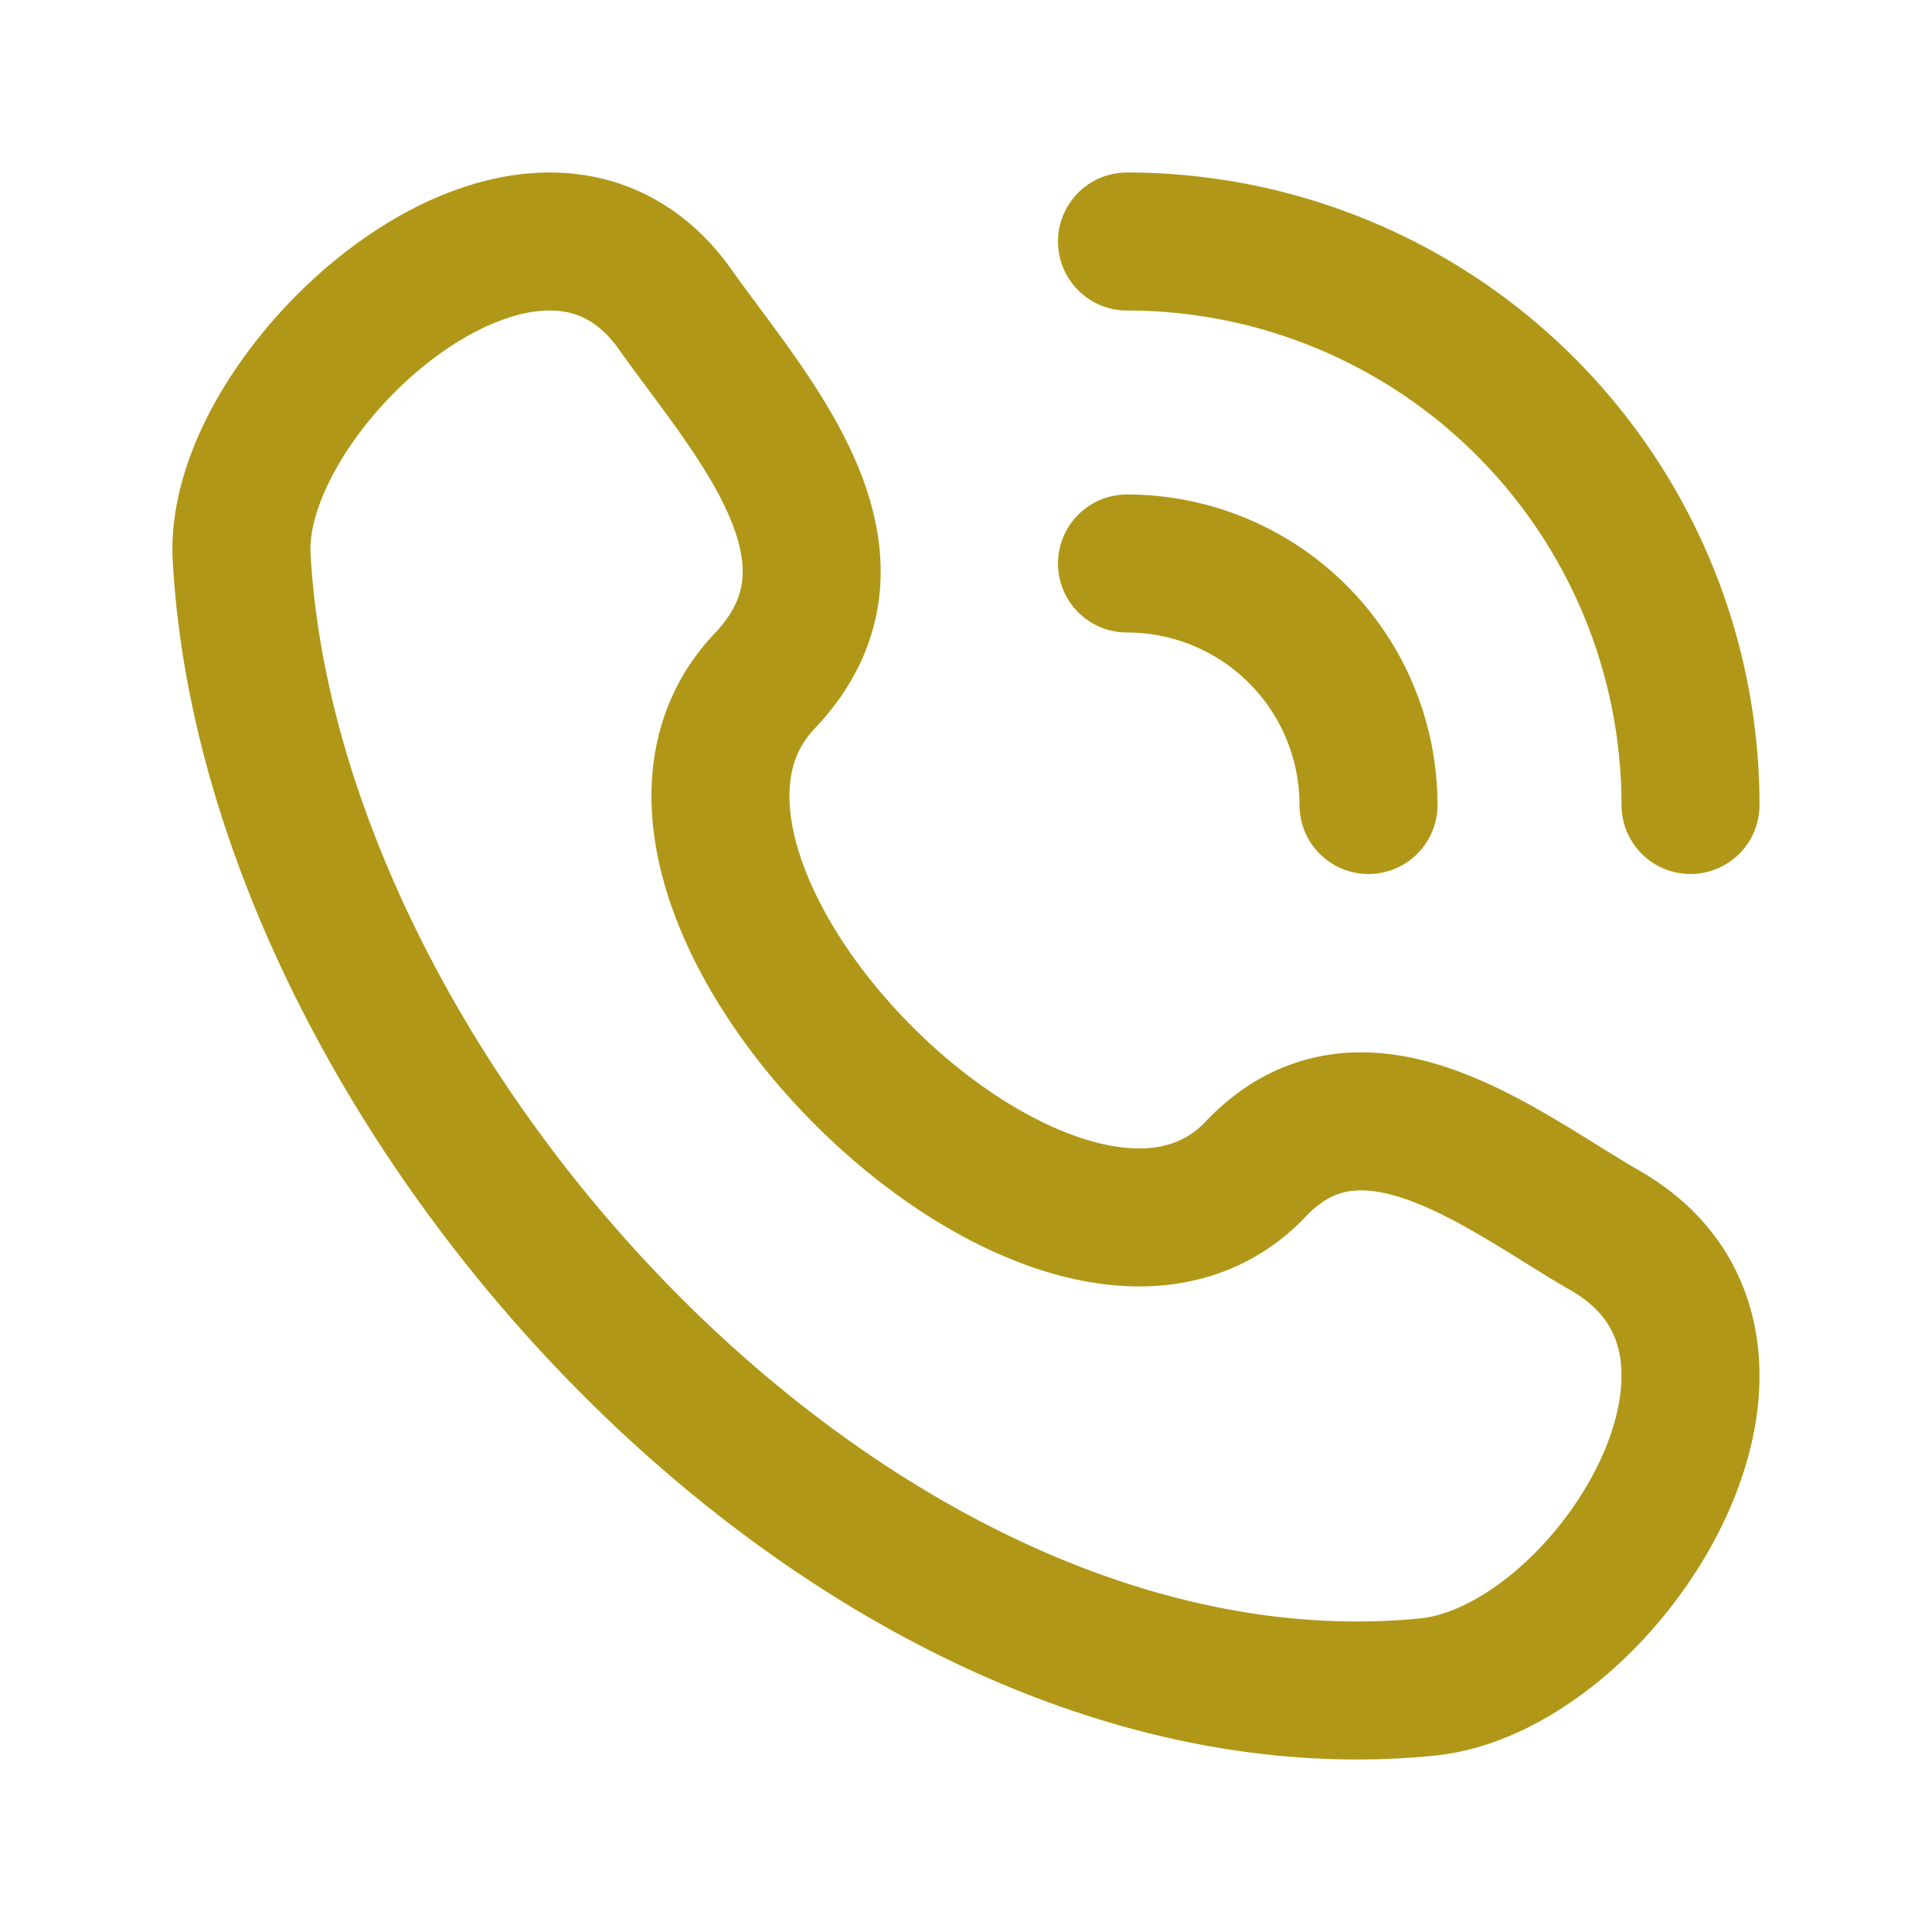 <svg width="42" height="42" fill="none" xmlns="http://www.w3.org/2000/svg"><path d="M27.3 25.413c-4.191 4.41-14.882-6.184-10.675-10.611 2.569-2.704-.333-5.793-1.94-8.066-3.014-4.261-9.631 1.622-9.432 5.365.636 11.806 13.405 25.795 25.77 24.574 3.868-.382 8.313-7.368 3.877-9.921-2.219-1.277-5.266-3.798-7.6-1.342M24.5 5.25A12.25 12.25 0 0136.75 17.5M24.5 12.25a5.25 5.25 0 015.25 5.25" stroke="#B19717" stroke-width="3" stroke-linecap="round" stroke-linejoin="round"/></svg>